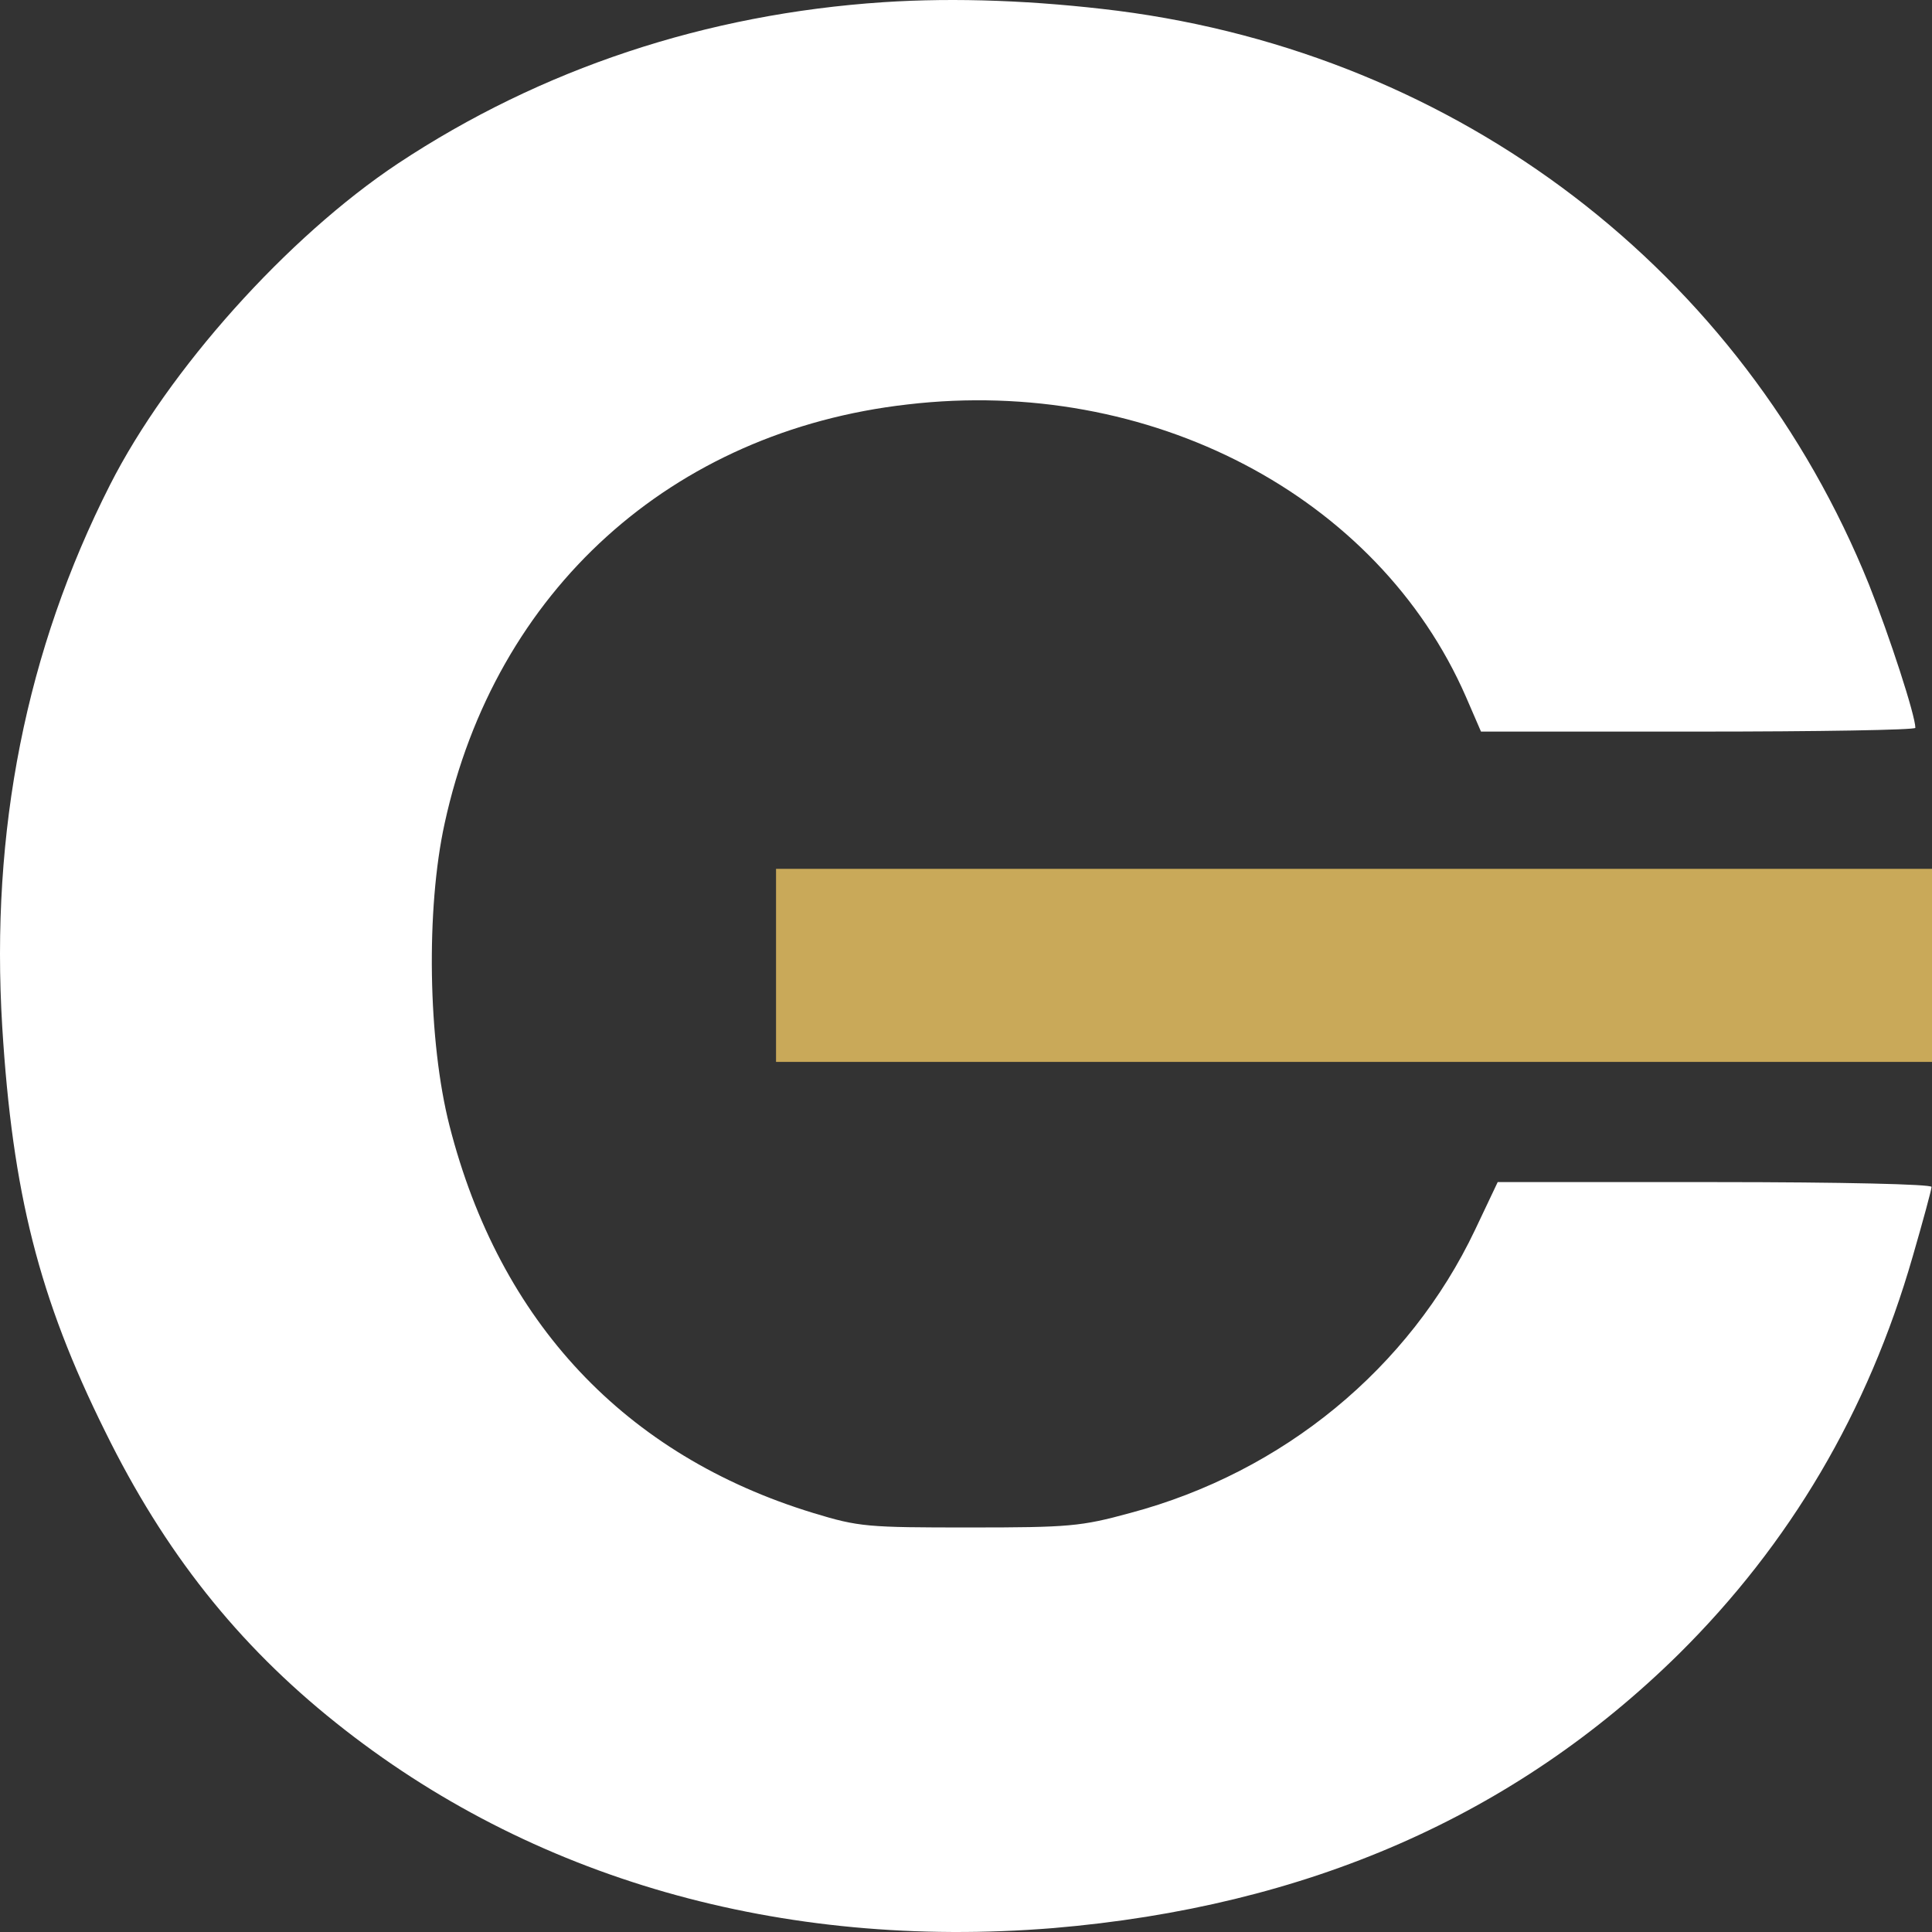 <svg width="160" height="160" viewBox="0 0 160 160" fill="none" xmlns="http://www.w3.org/2000/svg">
<rect x="0" y="0" width="160" height="160" fill="#333333" stroke="none"/>
<path d="M73.155 0.182C58.471 1.159 44.814 5.69 32.943 13.551C23.793 19.636 13.93 30.651 9.11 40.156C2.148 53.88 -0.798 68.804 0.184 85.015C1.032 98.784 3.219 107.489 8.708 118.549C13.618 128.542 19.687 136.181 27.81 142.666C43.966 155.591 64.675 161.498 87.213 159.677C108.234 157.9 125.417 150.394 139.029 136.981C148.223 127.876 154.694 116.95 158.399 104.069C159.247 101.138 159.961 98.517 159.961 98.295C159.961 98.073 152.641 97.896 141.975 97.896H124.033L122.159 101.849C116.714 113.308 106.27 121.924 93.595 125.3C89.534 126.41 88.552 126.499 80.296 126.499C71.816 126.499 71.146 126.455 67.353 125.3C51.777 120.547 41.378 109.488 37.227 93.232C35.442 86.259 35.263 75.288 36.825 68.182C41.021 48.906 55.615 35.714 75.163 33.494C95.202 31.14 114.125 41.044 121.4 57.7L122.65 60.587H140.636C150.544 60.587 158.622 60.454 158.622 60.276C158.622 59.255 156.48 52.681 154.784 48.417C144.296 22.434 120.865 4.535 92.569 0.893C85.83 0.049 79.18 -0.217 73.155 0.182Z" fill="white"/>
<rect x="64.268" y="71.953" width="95.732" height="15.989" fill="#C9A959"/>
</svg>
